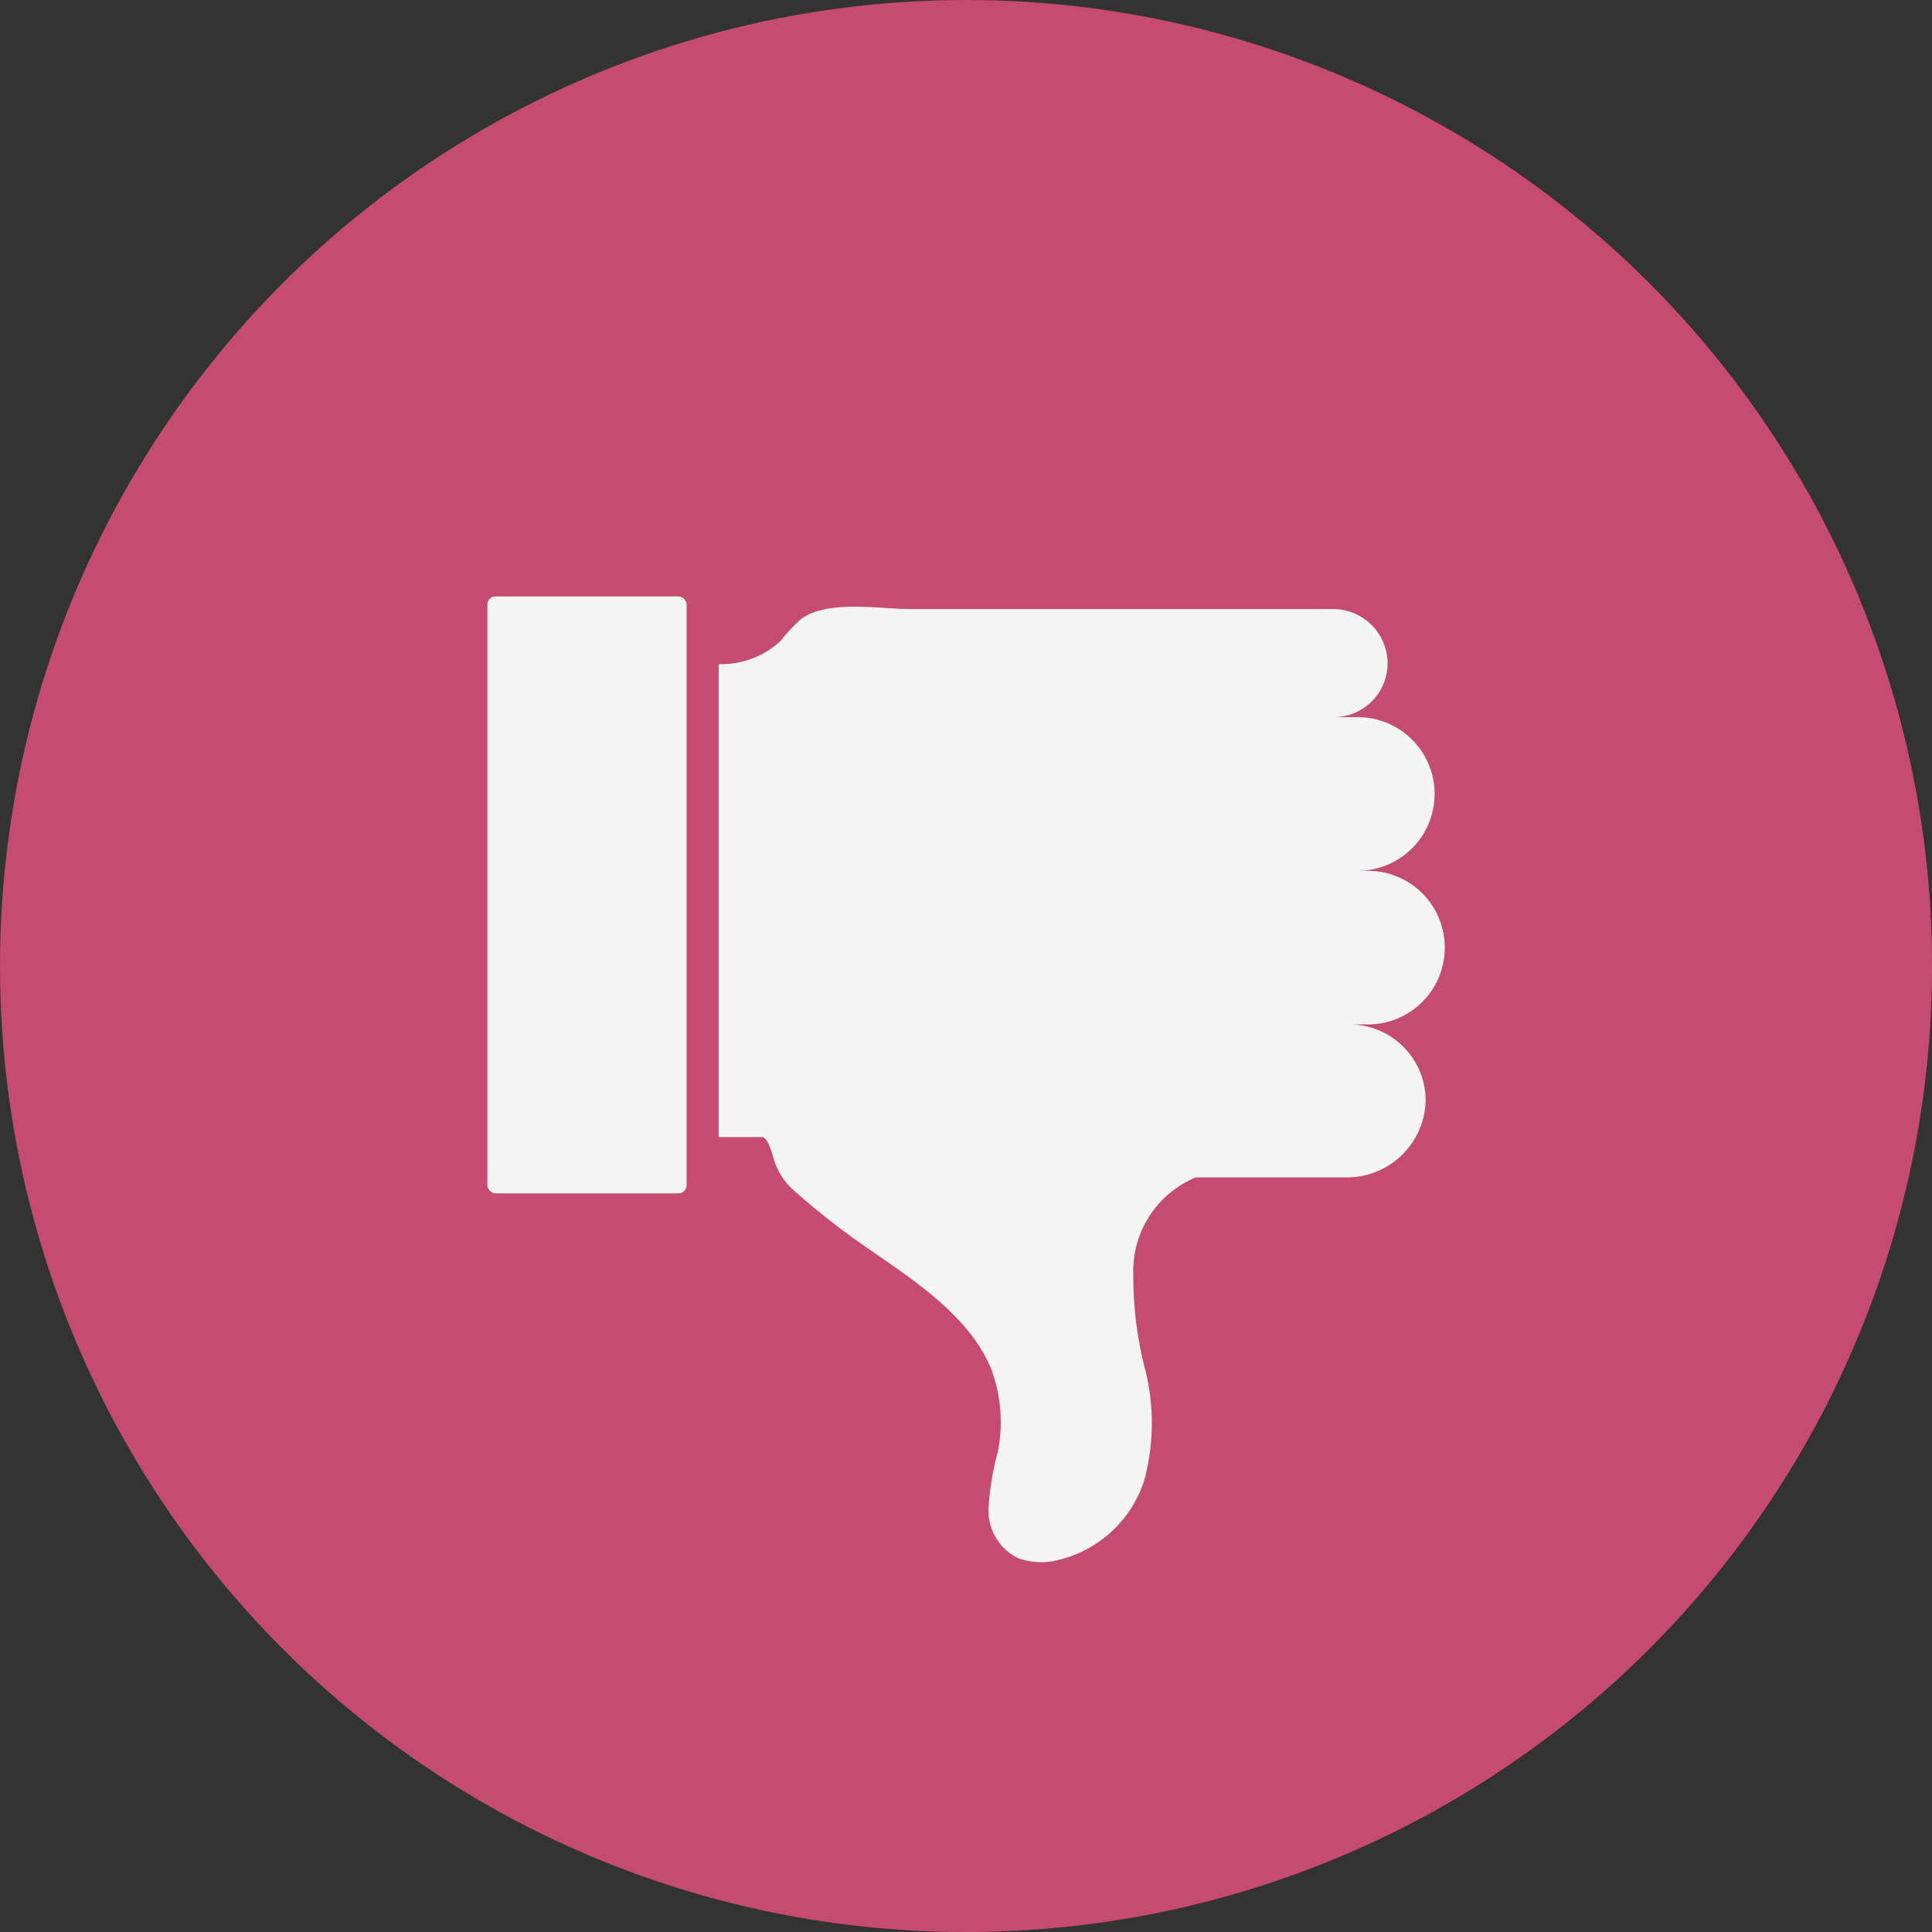 <svg xmlns="http://www.w3.org/2000/svg" width="55.103" height="55.103" viewBox="0 0 55.103 55.103"><rect x="0" y="0" width="55.103" height="55.103" fill="#333333" stroke="none"/><defs><style>.a{fill:#c64b71;}.b{fill:#f5f4f5;}</style></defs><g transform="translate(0 -783.911)"><circle class="a" cx="27.552" cy="27.552" r="27.552" transform="translate(0 783.911)"/><g transform="translate(13.9 800.922)"><path class="b" d="M30.736,806.921a2.243,2.243,0,0,1-2.268,2.191H24.182a2.887,2.887,0,0,0-1.784,2.753,10.631,10.631,0,0,0,.31,2.617,6.262,6.262,0,0,1,0,3.277,3.4,3.4,0,0,1-2.462,2.268,1.917,1.917,0,0,1-1.144-.058,1.513,1.513,0,0,1-.834-1.4,7.905,7.905,0,0,1,.271-1.648,4.377,4.377,0,0,0-.194-2.346c-.6-1.454-2.075-2.443-3.451-3.393a21.147,21.147,0,0,1-2.21-1.726,1.906,1.906,0,0,1-.523-.814c-.039-.116-.174-.679-.349-.679H10.572V794.474a2.494,2.494,0,0,0,1.764-.659,4.694,4.694,0,0,1,.6-.64c.776-.543,2.23-.272,3.1-.272H28.1a1.556,1.556,0,0,1,1.551,1.551,1.539,1.539,0,0,1-1.551,1.532h.7a2.191,2.191,0,0,1,0,4.382h.291a2.191,2.191,0,1,1,0,4.382h-.543A2.172,2.172,0,0,1,30.736,806.921Z" transform="translate(-3.975 -792.543)"/><rect class="b" width="5.683" height="17.025" rx="0.231"/></g></g></svg>